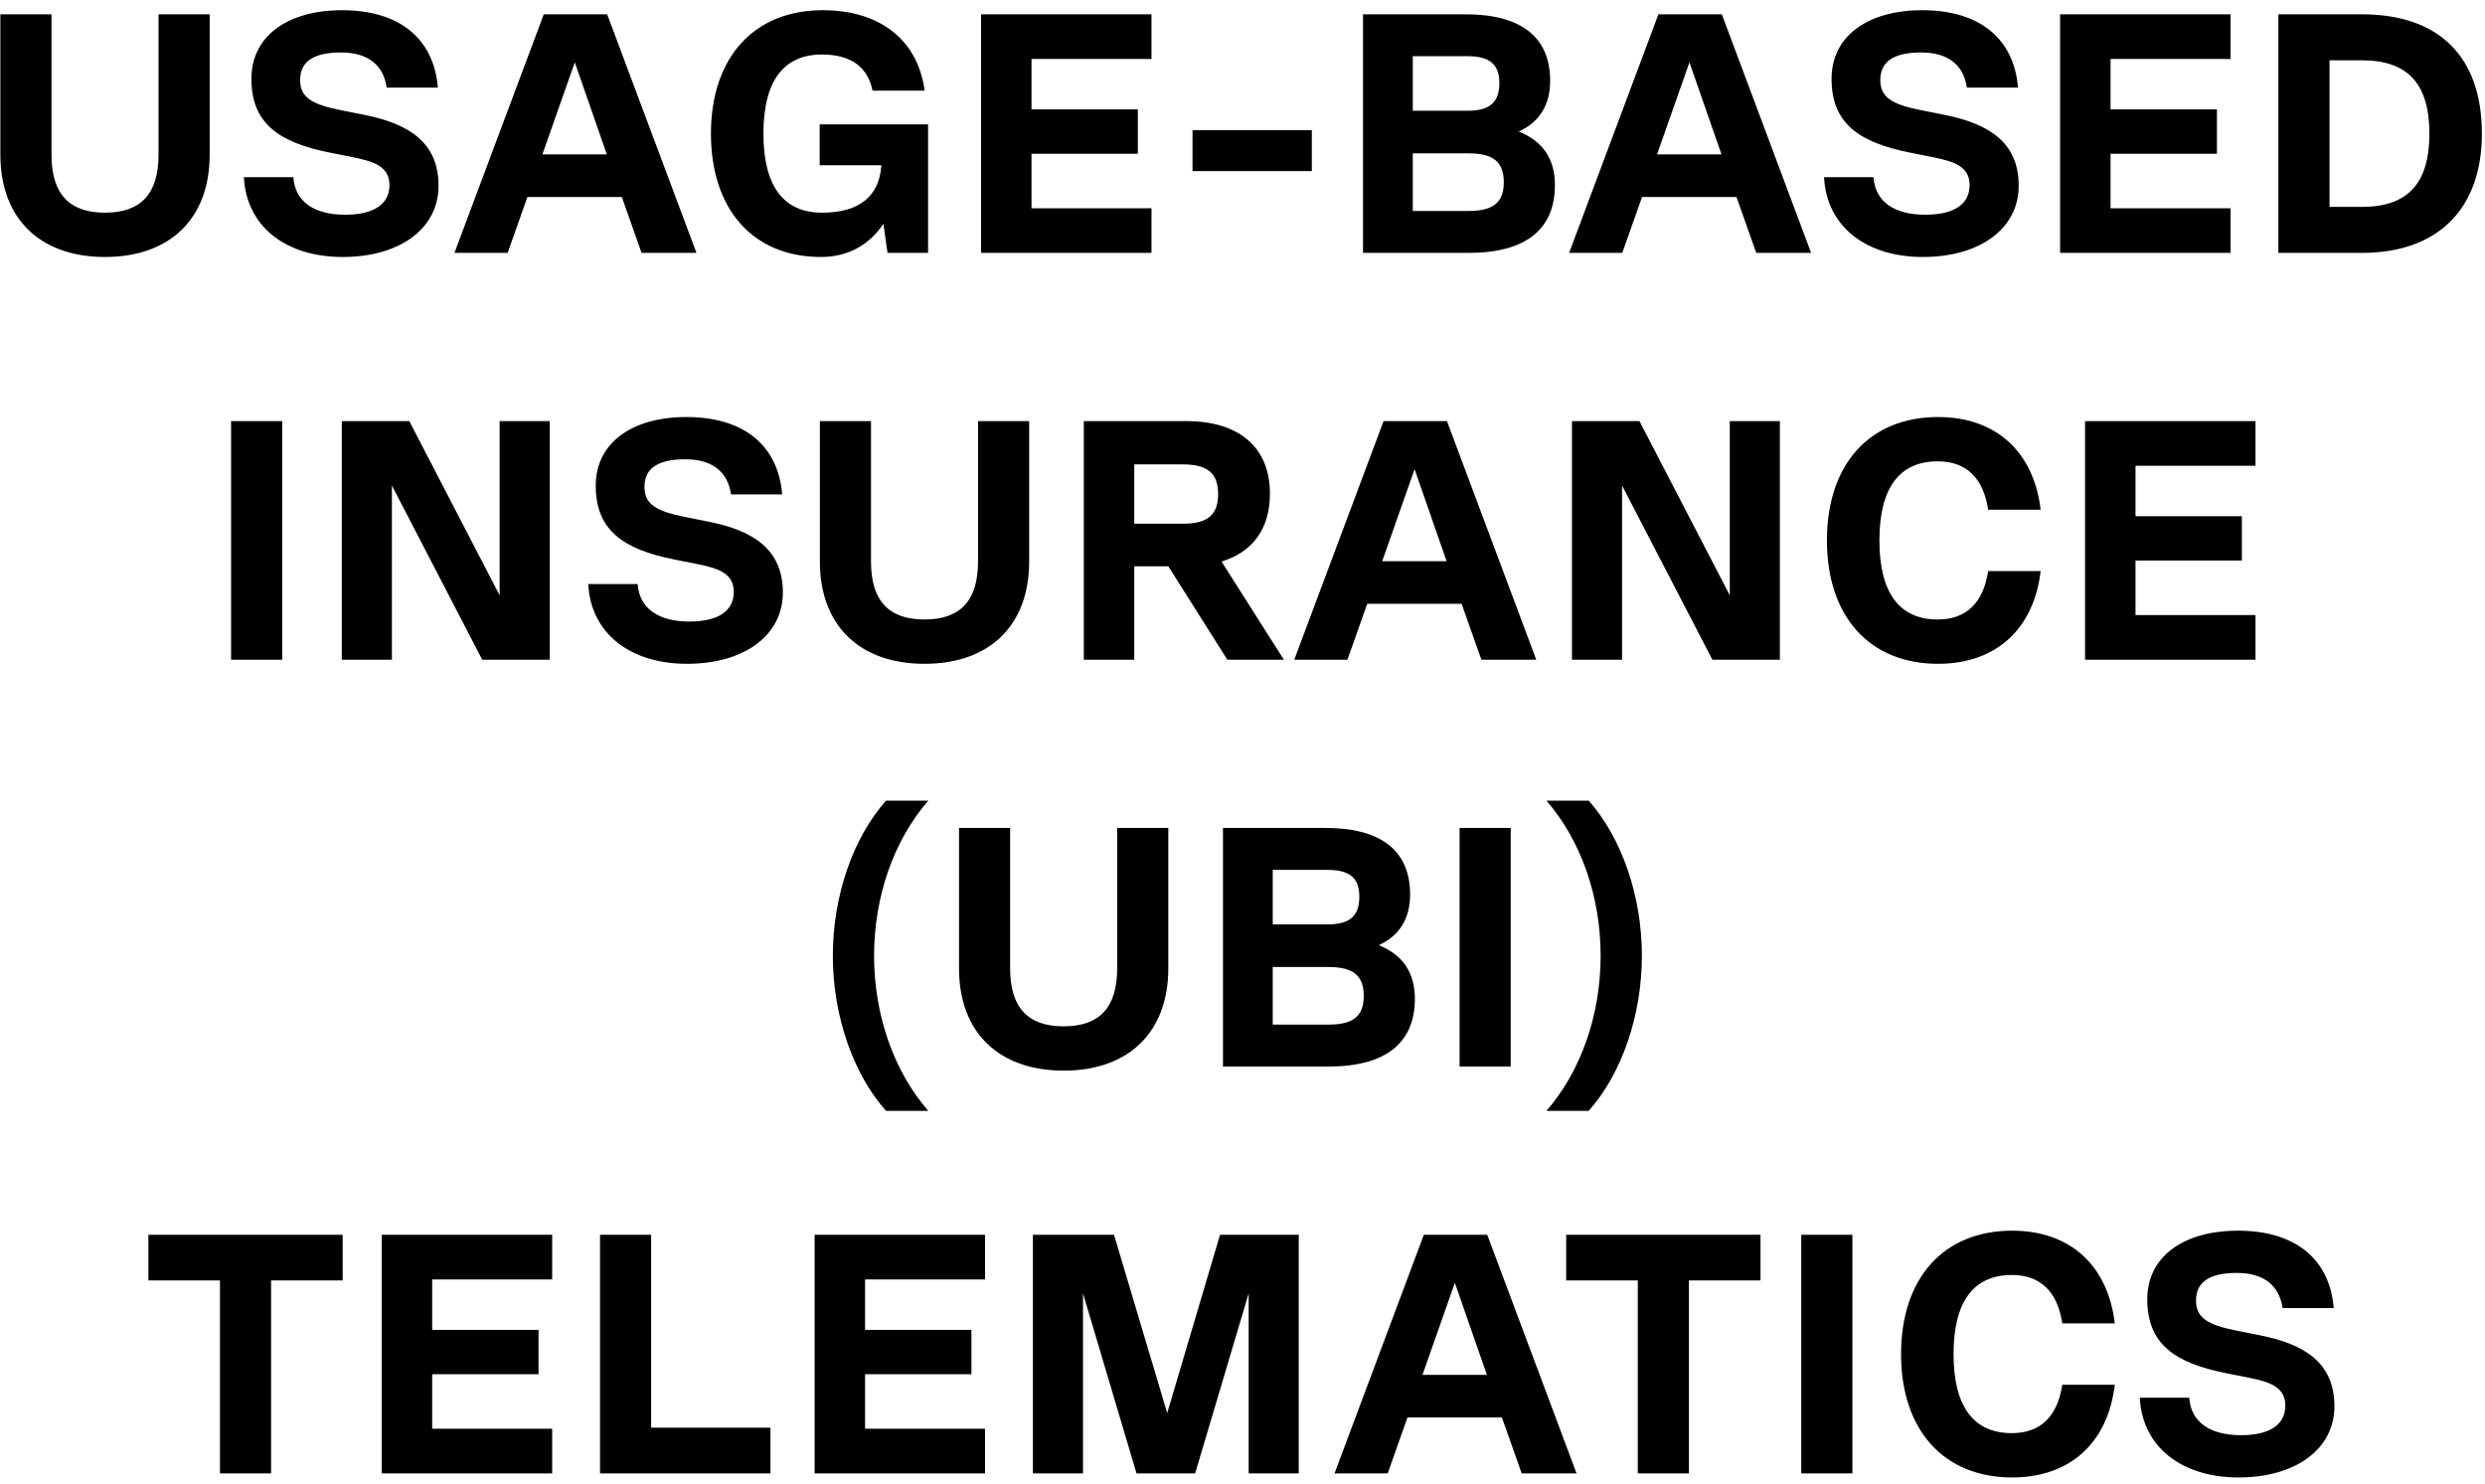 <svg xmlns="http://www.w3.org/2000/svg" width="226" height="135" viewBox="0 0 226 135" fill="none"><path d="M9.551 23.372C3.63 23.372 0.034 19.869 0.034 14.072V1.3H4.684V14.072C4.684 17.637 6.296 19.342 9.551 19.342C12.806 19.342 14.418 17.637 14.418 14.072V1.3H19.068V14.072C19.068 19.869 15.472 23.372 9.551 23.372ZM31.172 23.372C25.902 23.372 22.399 20.52 22.182 16.118H26.677C26.832 18.319 28.537 19.528 31.389 19.528C33.962 19.528 35.419 18.598 35.419 16.831C35.419 15.157 34.024 14.692 32.195 14.32L30.025 13.886C25.344 12.956 22.864 11.22 22.864 7.159C22.864 3.315 26.119 0.928 31.11 0.928C36.287 0.928 39.449 3.47 39.821 7.965H35.171C34.861 5.857 33.404 4.772 31.017 4.772C28.537 4.772 27.297 5.578 27.297 7.283C27.297 8.833 28.32 9.484 30.955 10.011L33.125 10.445C37.186 11.251 39.883 12.956 39.883 16.893C39.883 20.799 36.349 23.372 31.172 23.372ZM63.341 23H58.35L56.552 17.916H47.965L46.167 23H41.331L49.453 1.3H55.219L63.341 23ZM52.274 5.671L49.329 14.041H55.188L52.274 5.671ZM84.404 11.313V23H80.715L80.343 20.365C79.01 22.318 77.088 23.372 74.67 23.372C68.501 23.372 64.657 19.063 64.657 12.15C64.657 5.237 68.563 0.928 74.825 0.928C80.064 0.928 83.474 3.656 84.094 8.244H79.351C78.917 6.074 77.367 4.958 74.763 4.958C71.229 4.958 69.431 7.407 69.431 12.15C69.431 16.893 71.229 19.342 74.763 19.342C78.142 19.342 79.971 17.854 80.157 15.033H74.546V11.313H84.404ZM104.723 1.3V5.361H93.811V9.949H103.483V13.979H93.811V18.939H104.723V23H89.223V1.3H104.723ZM108.454 15.56V11.84H119.304V15.56H108.454ZM138.127 11.964C140.297 12.832 141.413 14.444 141.413 16.831C141.413 20.892 138.716 23 133.57 23H123.96V1.3H133.291C138.344 1.3 140.979 3.377 140.979 7.345C140.979 9.546 140.018 11.096 138.127 11.964ZM133.477 5.113H128.486V10.073H133.477C135.492 10.073 136.36 9.298 136.36 7.562C136.36 5.857 135.492 5.113 133.477 5.113ZM128.486 19.187H133.57C135.802 19.187 136.763 18.412 136.763 16.583C136.763 14.723 135.802 13.948 133.57 13.948H128.486V19.187ZM164.714 23H159.723L157.925 17.916H149.338L147.54 23H142.704L150.826 1.3H156.592L164.714 23ZM153.647 5.671L150.702 14.041H156.561L153.647 5.671ZM174.881 23.372C169.611 23.372 166.108 20.52 165.891 16.118H170.386C170.541 18.319 172.246 19.528 175.098 19.528C177.671 19.528 179.128 18.598 179.128 16.831C179.128 15.157 177.733 14.692 175.904 14.32L173.734 13.886C169.053 12.956 166.573 11.22 166.573 7.159C166.573 3.315 169.828 0.928 174.819 0.928C179.996 0.928 183.158 3.47 183.53 7.965H178.88C178.57 5.857 177.113 4.772 174.726 4.772C172.246 4.772 171.006 5.578 171.006 7.283C171.006 8.833 172.029 9.484 174.664 10.011L176.834 10.445C180.895 11.251 183.592 12.956 183.592 16.893C183.592 20.799 180.058 23.372 174.881 23.372ZM202.858 1.3V5.361H191.946V9.949H201.618V13.979H191.946V18.939H202.858V23H187.358V1.3H202.858ZM214.804 1.3C221.841 1.3 225.716 5.175 225.716 12.15C225.716 19.001 221.717 23 214.804 23H207.209V1.3H214.804ZM211.859 18.815H214.804C218.989 18.815 220.942 16.676 220.942 12.15C220.942 7.624 218.989 5.485 214.804 5.485H211.859V18.815ZM21.016 60V38.3H25.666V60H21.016ZM45.438 54.141V38.3H49.995V60H43.857L35.642 44.159V60H31.085V38.3H37.223L45.438 54.141ZM62.488 60.372C57.218 60.372 53.715 57.52 53.498 53.118H57.993C58.148 55.319 59.853 56.528 62.705 56.528C65.278 56.528 66.735 55.598 66.735 53.831C66.735 52.157 65.34 51.692 63.511 51.32L61.341 50.886C56.66 49.956 54.18 48.22 54.18 44.159C54.18 40.315 57.435 37.928 62.426 37.928C67.603 37.928 70.765 40.47 71.137 44.965H66.487C66.177 42.857 64.72 41.772 62.333 41.772C59.853 41.772 58.613 42.578 58.613 44.283C58.613 45.833 59.636 46.484 62.271 47.011L64.441 47.445C68.502 48.251 71.199 49.956 71.199 53.893C71.199 57.799 67.665 60.372 62.488 60.372ZM84.081 60.372C78.16 60.372 74.564 56.869 74.564 51.072V38.3H79.214V51.072C79.214 54.637 80.826 56.342 84.081 56.342C87.336 56.342 88.948 54.637 88.948 51.072V38.3H93.598V51.072C93.598 56.869 90.002 60.372 84.081 60.372ZM116.766 60H111.62L106.257 51.506H103.157V60H98.569V38.3H107.9C112.736 38.3 115.495 40.718 115.495 44.903C115.495 48.065 113.945 50.204 111.093 51.072L116.766 60ZM107.59 42.237H103.157V47.631H107.59C109.822 47.631 110.783 46.825 110.783 44.934C110.783 43.043 109.822 42.237 107.59 42.237ZM139.717 60H134.726L132.928 54.916H124.341L122.543 60H117.707L125.829 38.3H131.595L139.717 60ZM128.65 42.671L125.705 51.041H131.564L128.65 42.671ZM157.316 54.141V38.3H161.873V60H155.735L147.52 44.159V60H142.963V38.3H149.101L157.316 54.141ZM176.257 60.372C170.026 60.372 166.151 56.063 166.151 49.15C166.151 42.237 170.026 37.928 176.257 37.928C181.527 37.928 184.968 41.09 185.588 46.36H180.814C180.38 43.477 178.83 41.958 176.226 41.958C172.723 41.958 170.925 44.407 170.925 49.15C170.925 53.893 172.723 56.342 176.226 56.342C178.83 56.342 180.38 54.823 180.814 51.94H185.588C184.968 57.21 181.527 60.372 176.257 60.372ZM205.128 38.3V42.361H194.216V46.949H203.888V50.979H194.216V55.939H205.128V60H189.628V38.3H205.128ZM84.423 101.03H80.579C77.572 97.651 75.743 92.35 75.743 86.925C75.743 81.5 77.572 76.199 80.579 72.82H84.423C81.292 76.416 79.494 81.531 79.494 86.925C79.494 92.319 81.292 97.434 84.423 101.03ZM96.735 97.372C90.814 97.372 87.218 93.869 87.218 88.072V75.3H91.868V88.072C91.868 91.637 93.48 93.342 96.735 93.342C99.99 93.342 101.602 91.637 101.602 88.072V75.3H106.252V88.072C106.252 93.869 102.656 97.372 96.735 97.372ZM125.391 85.964C127.561 86.832 128.677 88.444 128.677 90.831C128.677 94.892 125.98 97 120.834 97H111.224V75.3H120.555C125.608 75.3 128.243 77.377 128.243 81.345C128.243 83.546 127.282 85.096 125.391 85.964ZM120.741 79.113H115.75V84.073H120.741C122.756 84.073 123.624 83.298 123.624 81.562C123.624 79.857 122.756 79.113 120.741 79.113ZM115.75 93.187H120.834C123.066 93.187 124.027 92.412 124.027 90.583C124.027 88.723 123.066 87.948 120.834 87.948H115.75V93.187ZM132.743 97V75.3H137.393V97H132.743ZM140.642 72.82H144.486C147.493 76.199 149.322 81.5 149.322 86.925C149.322 92.35 147.493 97.651 144.486 101.03H140.642C143.773 97.434 145.571 92.319 145.571 86.925C145.571 81.531 143.773 76.416 140.642 72.82ZM31.165 112.3V116.454H24.655V134H20.005V116.454H13.495V112.3H31.165ZM50.218 112.3V116.361H39.306V120.949H48.978V124.979H39.306V129.939H50.218V134H34.718V112.3H50.218ZM59.219 112.3V129.846H70.069V134H54.569V112.3H59.219ZM89.587 112.3V116.361H78.674V120.949H88.347V124.979H78.674V129.939H89.587V134H74.087V112.3H89.587ZM118.117 112.3V134H113.56V117.632L108.693 134H103.361L98.494 117.632V134H93.937V112.3H101.315L106.151 128.513L110.956 112.3H118.117ZM143.38 134H138.389L136.591 128.916H128.004L126.206 134H121.37L129.492 112.3H135.258L143.38 134ZM132.313 116.671L129.368 125.041H135.227L132.313 116.671ZM160.109 112.3V116.454H153.599V134H148.949V116.454H142.439V112.3H160.109ZM163.817 134V112.3H168.467V134H163.817ZM183 134.372C176.769 134.372 172.894 130.063 172.894 123.15C172.894 116.237 176.769 111.928 183 111.928C188.27 111.928 191.711 115.09 192.331 120.36H187.557C187.123 117.477 185.573 115.958 182.969 115.958C179.466 115.958 177.668 118.407 177.668 123.15C177.668 127.893 179.466 130.342 182.969 130.342C185.573 130.342 187.123 128.823 187.557 125.94H192.331C191.711 131.21 188.27 134.372 183 134.372ZM203.594 134.372C198.324 134.372 194.821 131.52 194.604 127.118H199.099C199.254 129.319 200.959 130.528 203.811 130.528C206.384 130.528 207.841 129.598 207.841 127.831C207.841 126.157 206.446 125.692 204.617 125.32L202.447 124.886C197.766 123.956 195.286 122.22 195.286 118.159C195.286 114.315 198.541 111.928 203.532 111.928C208.709 111.928 211.871 114.47 212.243 118.965H207.593C207.283 116.857 205.826 115.772 203.439 115.772C200.959 115.772 199.719 116.578 199.719 118.283C199.719 119.833 200.742 120.484 203.377 121.011L205.547 121.445C209.608 122.251 212.305 123.956 212.305 127.893C212.305 131.799 208.771 134.372 203.594 134.372Z" fill="black"></path></svg>